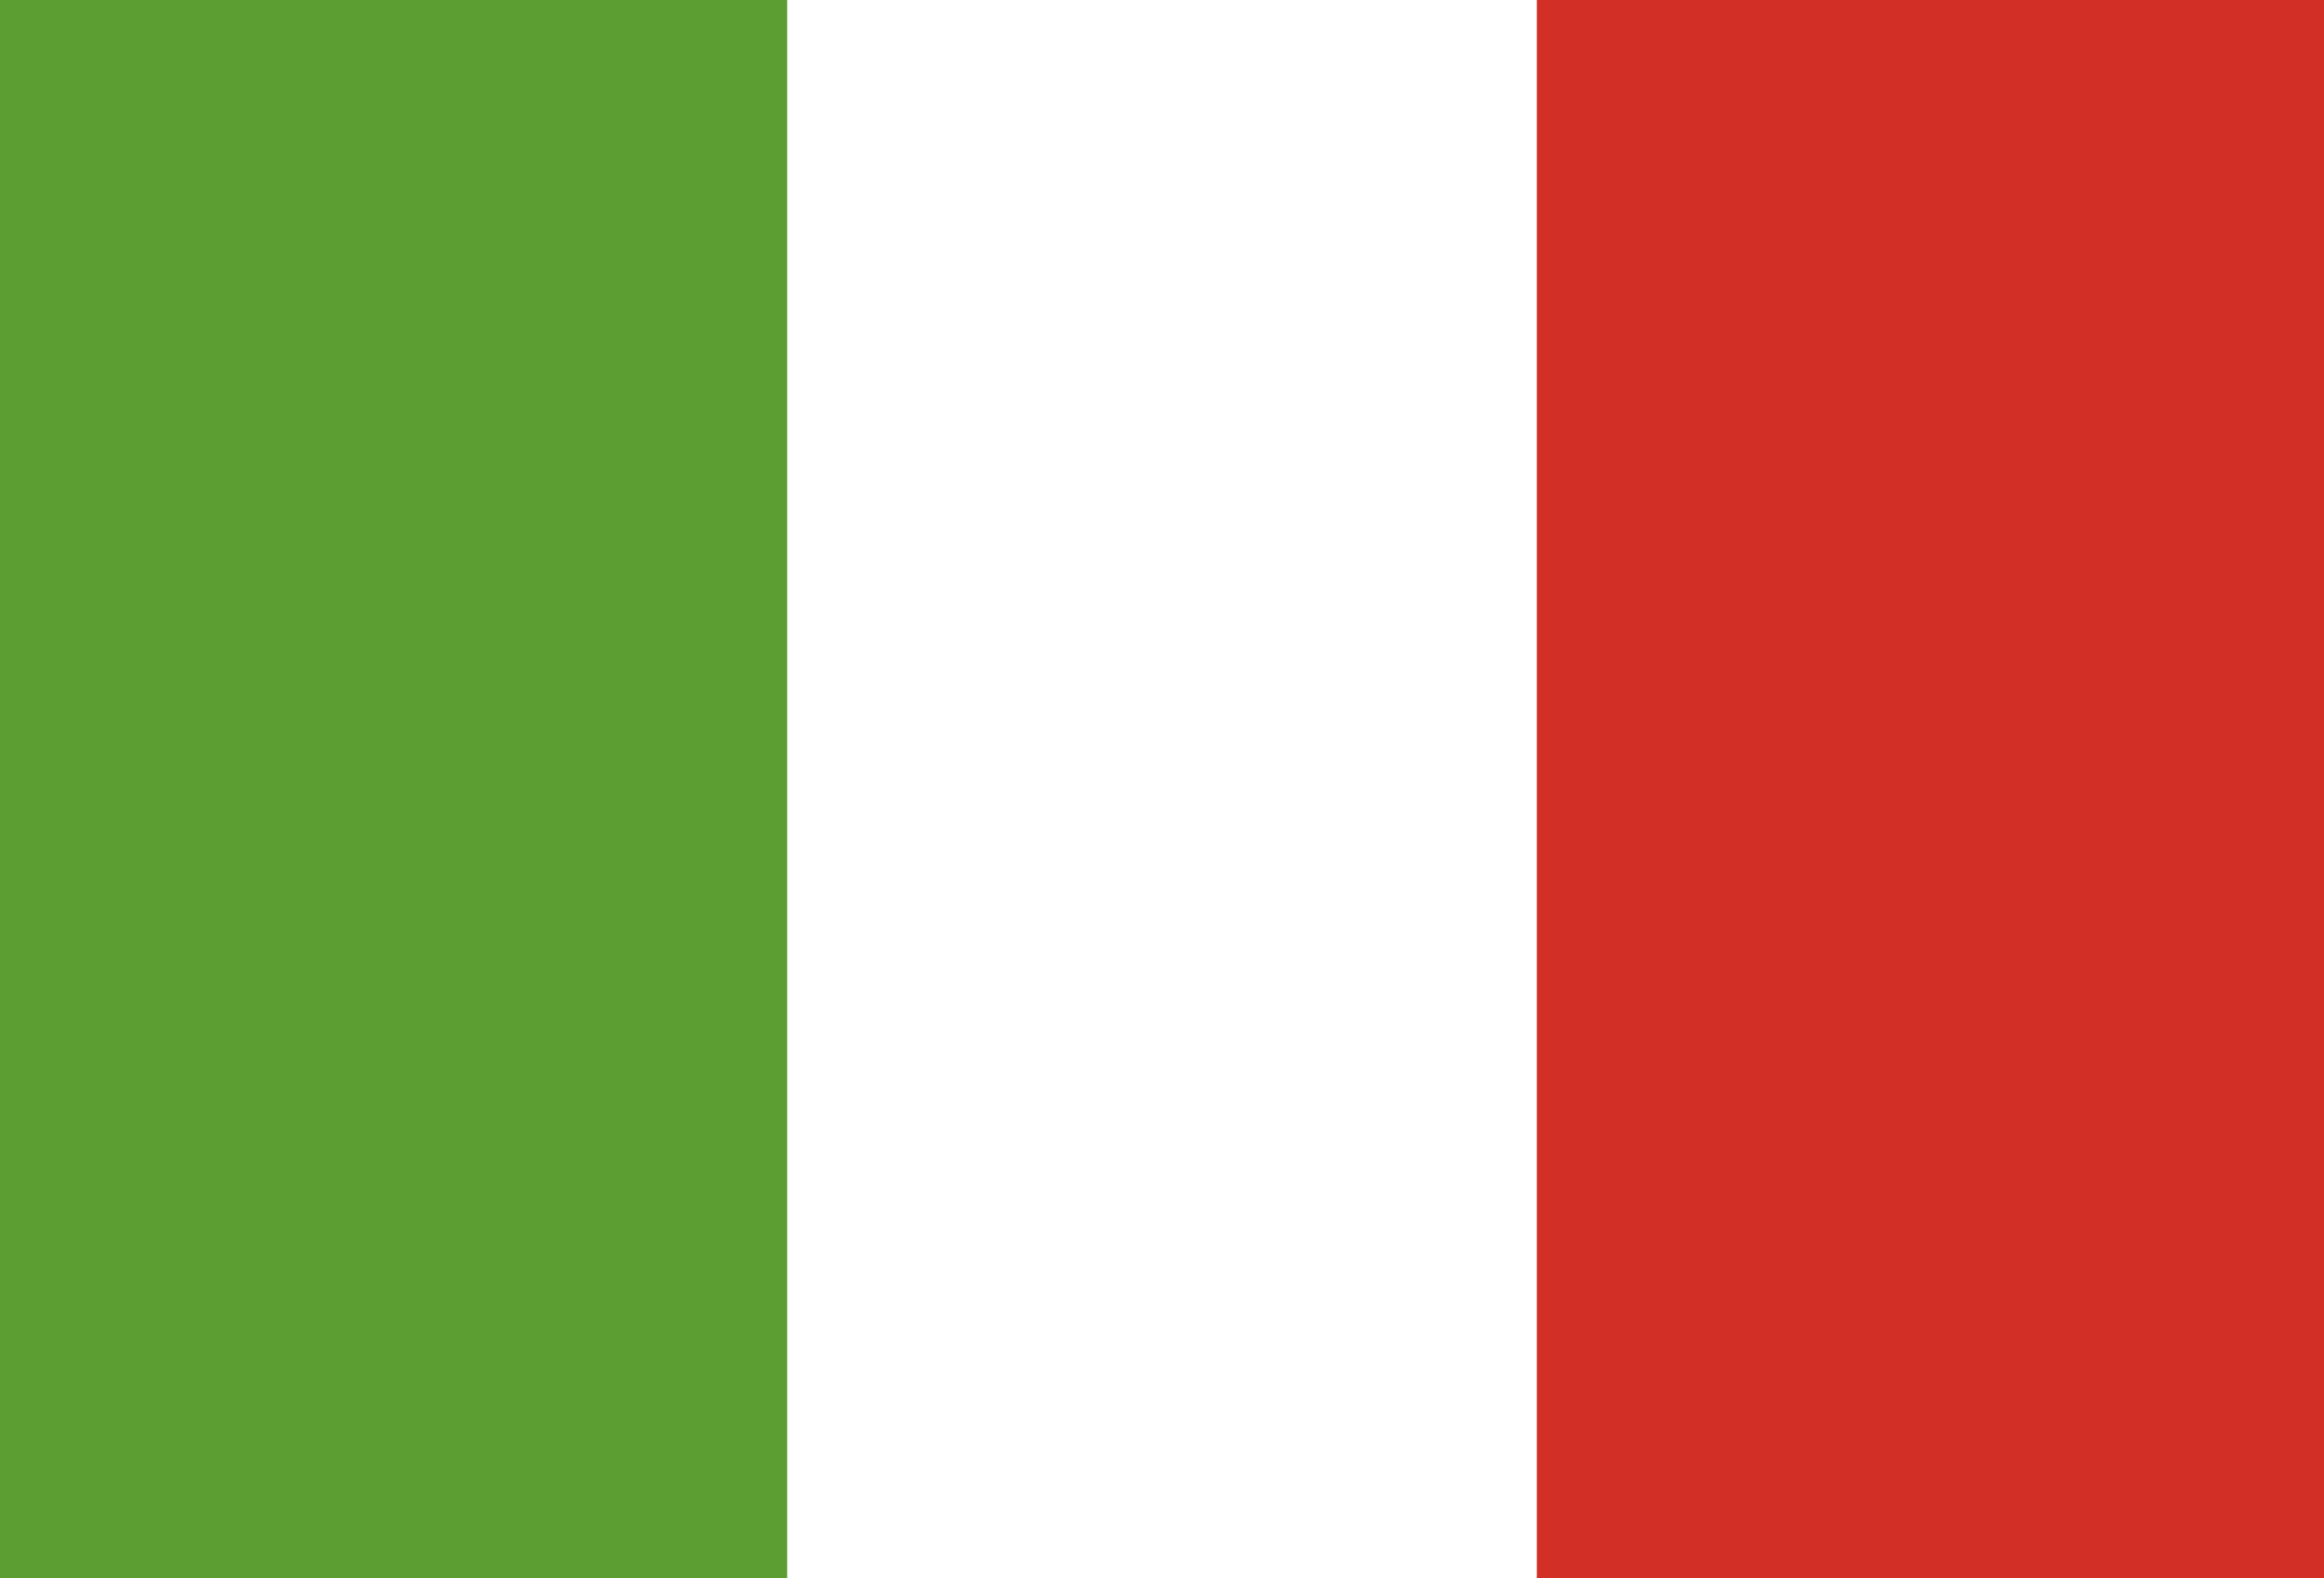 <svg width="53" height="36" viewBox="0 0 53 36" fill="none" xmlns="http://www.w3.org/2000/svg">
<rect x="0" y="0" width="53" height="36" fill="#333333" stroke="none"/>
<g clip-path="url(#clip0_0_702)">
<path d="M0 0H53V36H0V0Z" fill="white"/>
<path d="M0 0H17.952V36H0V0Z" fill="#5C9E31"/>
<path d="M35.048 0H53V36H35.048V0Z" fill="#D22F27"/>
</g>
<defs>
<clipPath id="clip0_0_702">
<rect width="53" height="36" fill="white"/>
</clipPath>
</defs>
</svg>
